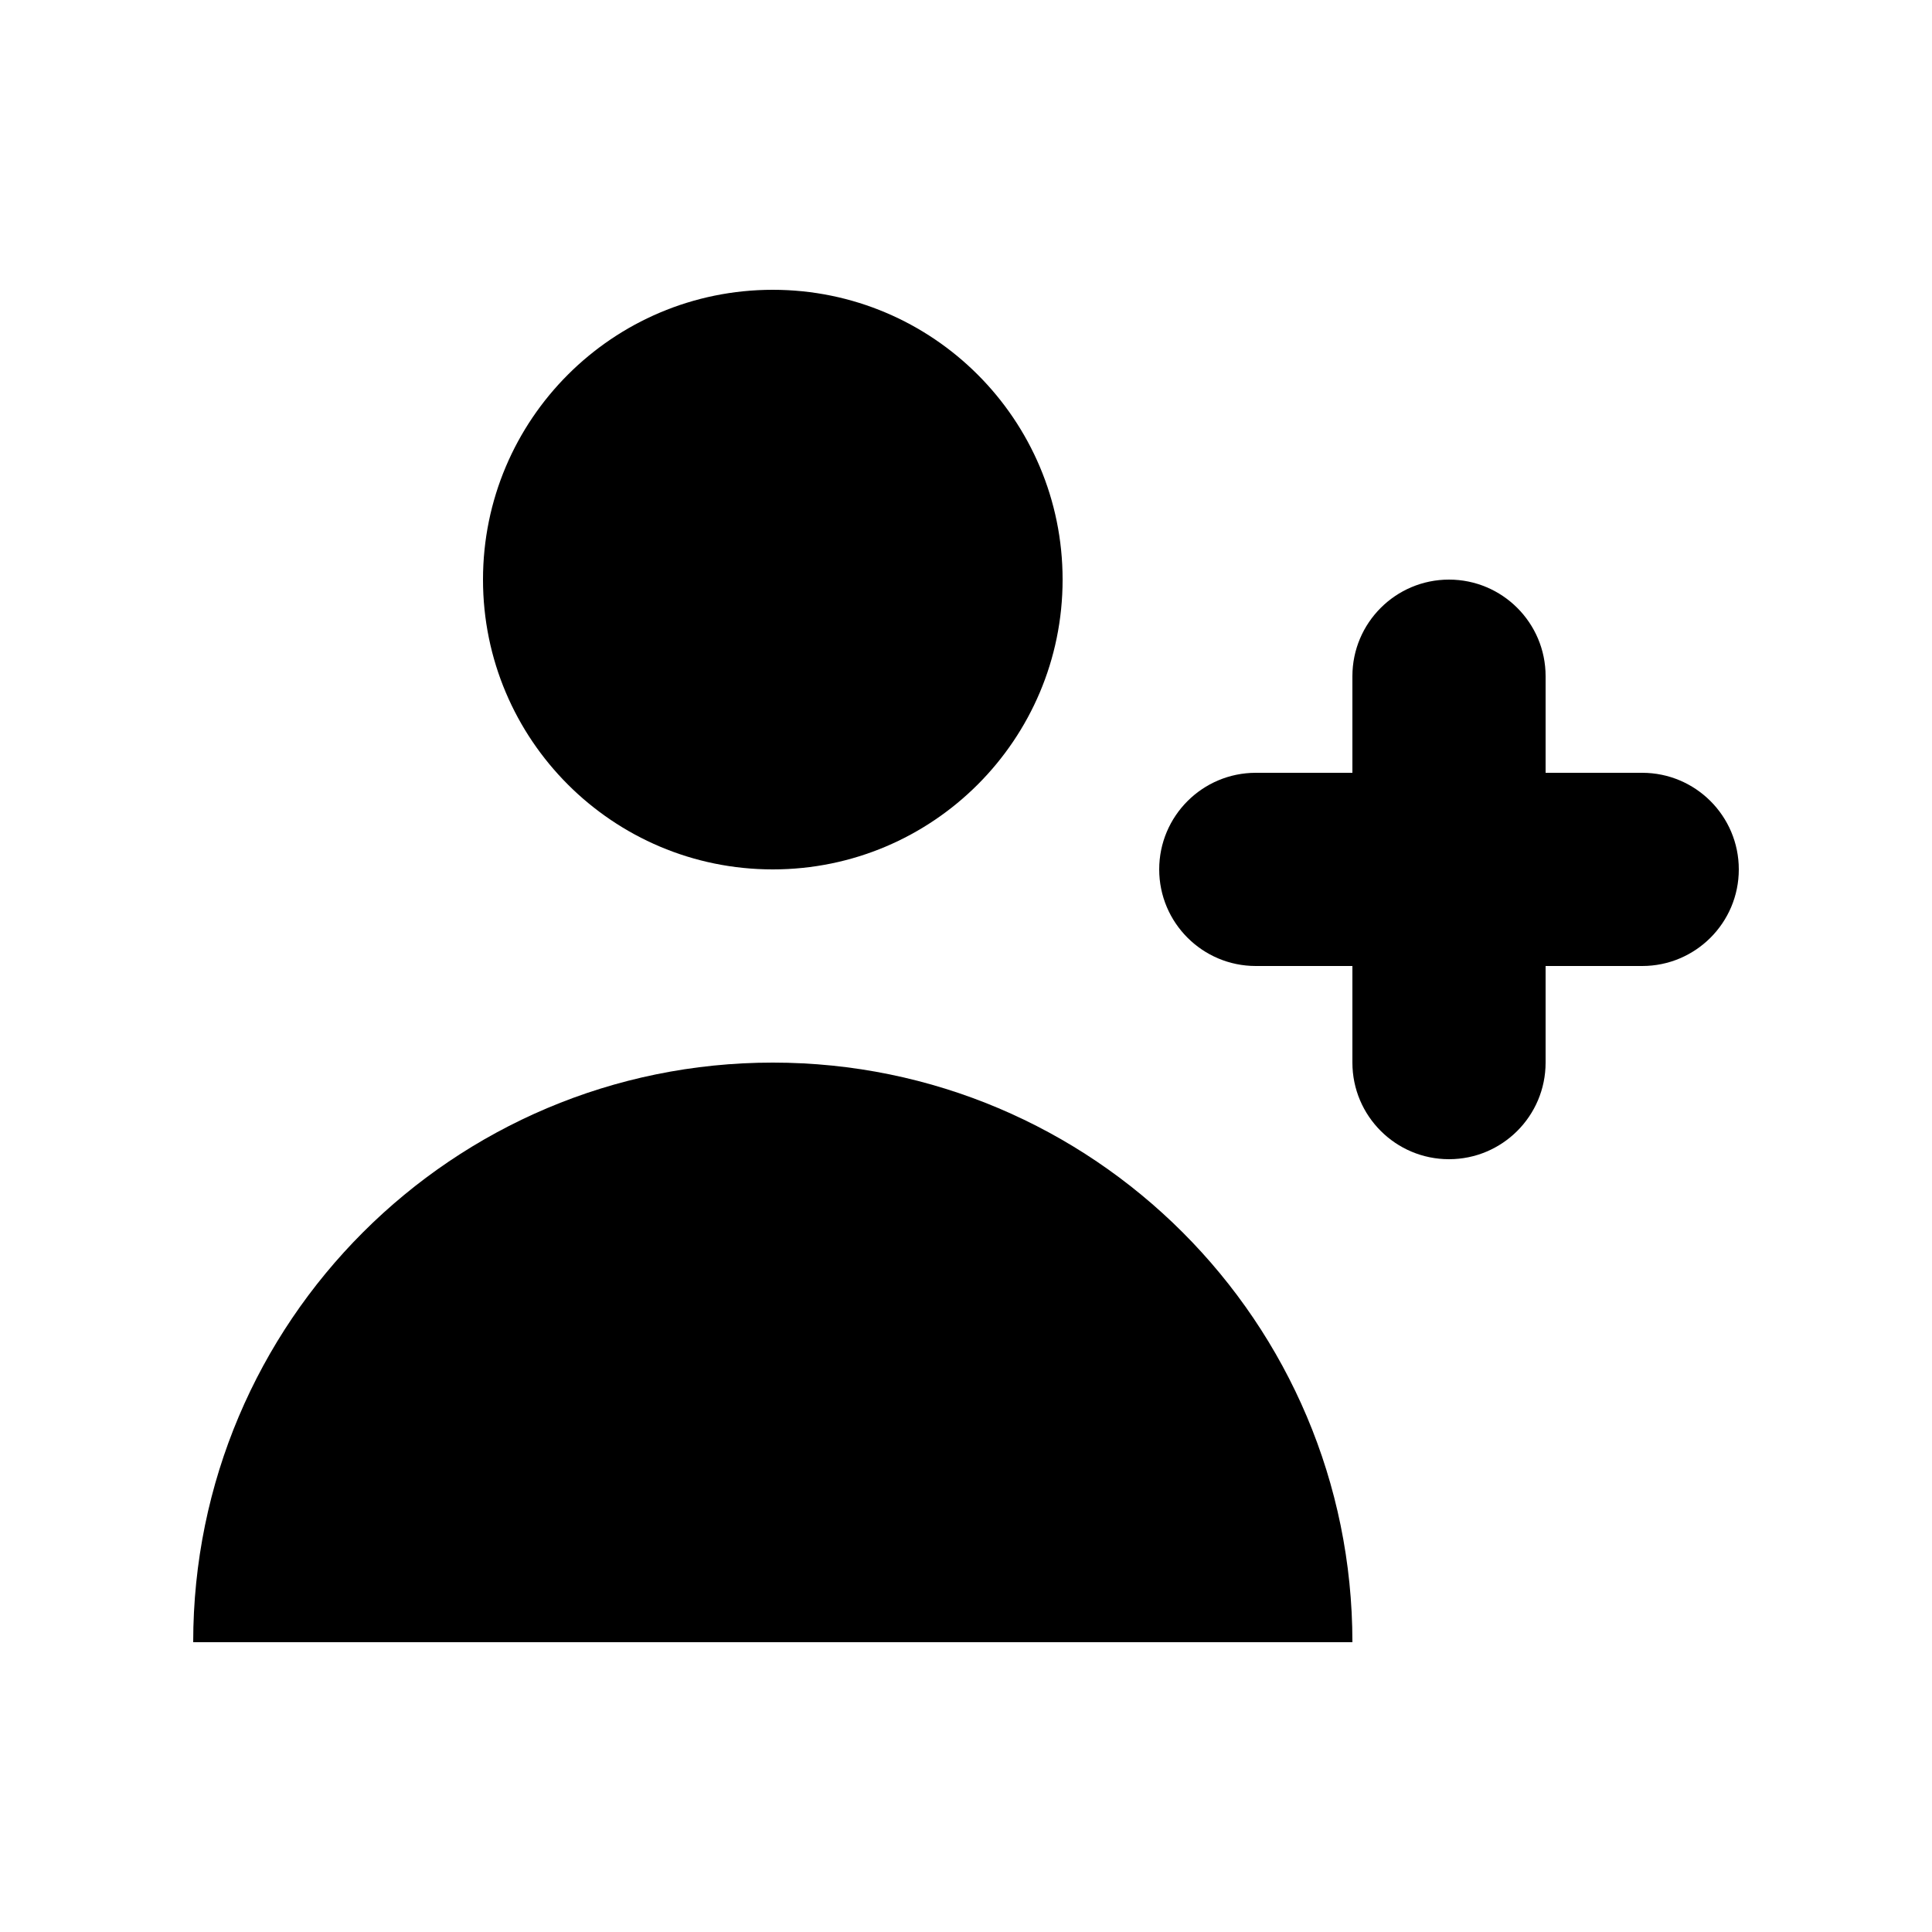 <svg width="20" height="20" viewBox="0 0 20 20" fill="none" xmlns="http://www.w3.org/2000/svg">

<path d="M8 9C9.657 9 11 7.657 11 6C11 4.343 9.657 3 8 3C6.343 3 5 4.343 5 6C5 7.657 6.343 9 8 9Z" fill="currentColor"/>
<path d="M8 11C11.314 11 14 13.686 14 17H2C2 13.686 4.686 11 8 11Z" fill="currentColor"/>
<path d="M16 7C16 6.448 15.552 6 15 6C14.448 6 14 6.448 14 7V8H13C12.448 8 12 8.448 12 9C12 9.552 12.448 10 13 10H14V11C14 11.552 14.448 12 15 12C15.552 12 16 11.552 16 11V10H17C17.552 10 18 9.552 18 9C18 8.448 17.552 8 17 8H16V7Z" fill="currentColor"/>
</svg>
